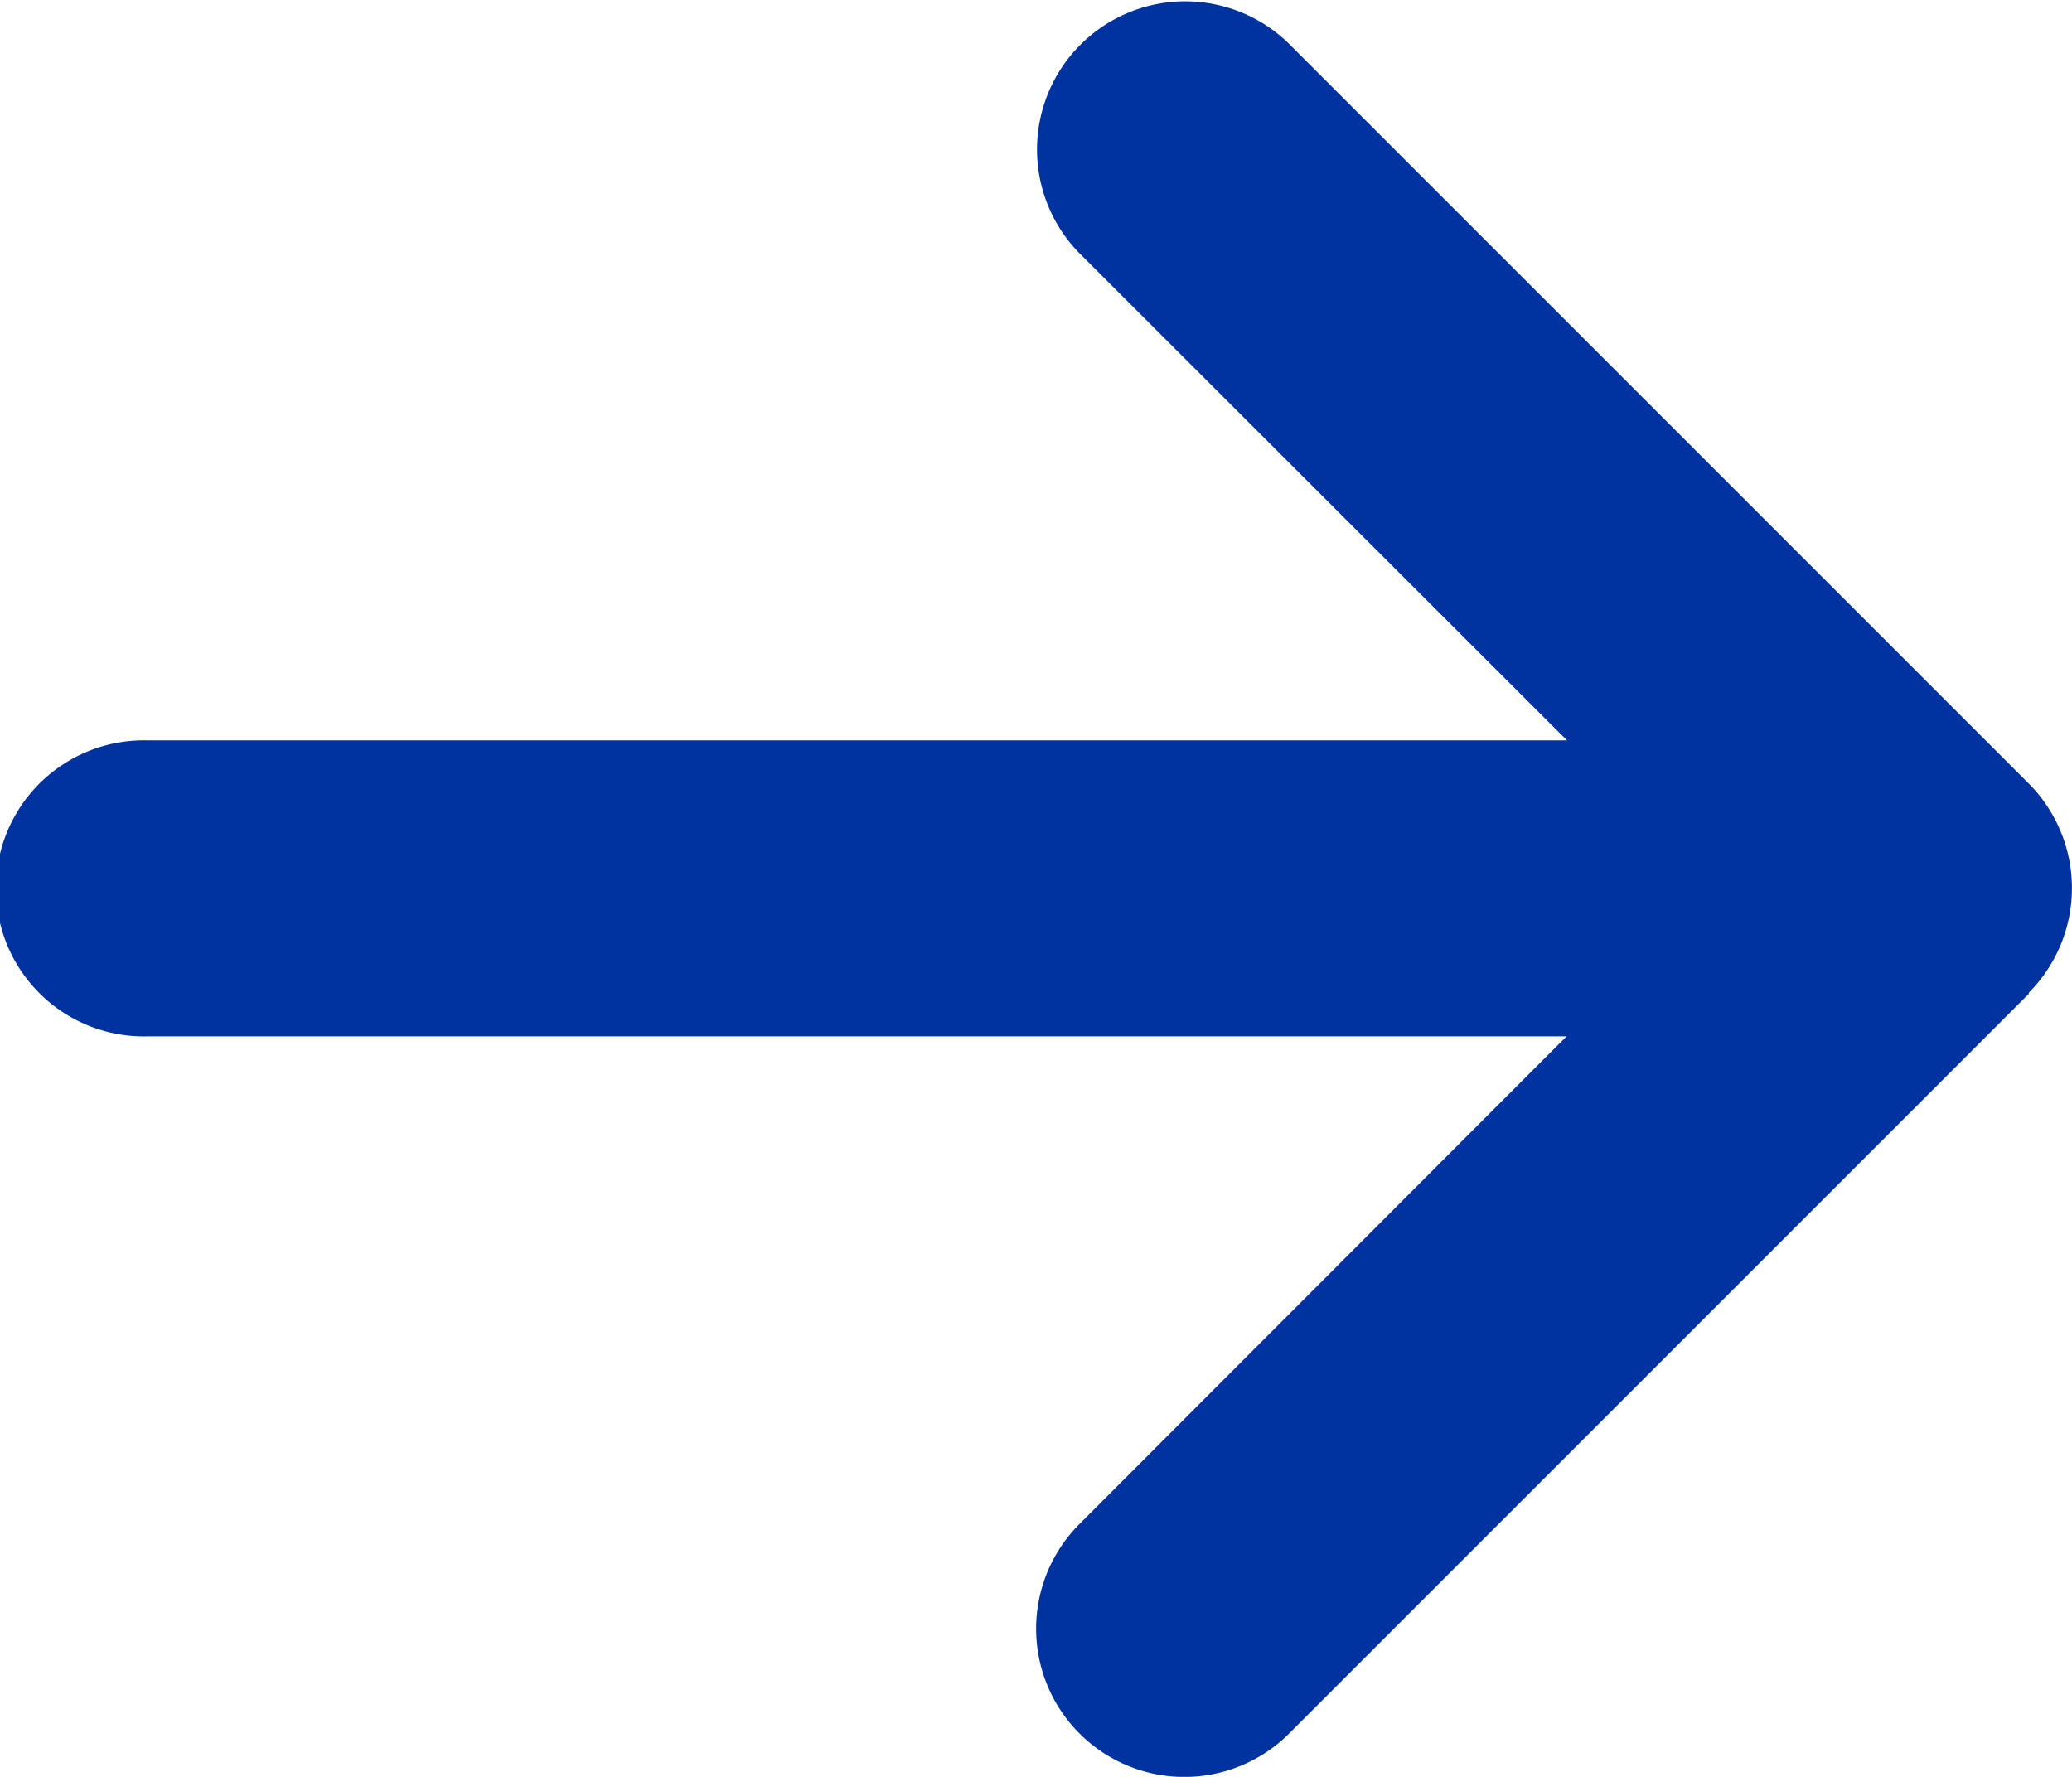 <svg xmlns="http://www.w3.org/2000/svg" width="18.558" height="15.914" viewBox="0 0 18.558 15.914">
  <path id="arrow-right-solid" d="M18.169,72.818a1.328,1.328,0,0,0,0-1.877l-6.628-6.628A1.327,1.327,0,0,0,9.665,66.19l4.37,4.366H1.326a1.326,1.326,0,1,0,0,2.651H14.031L9.669,77.574a1.327,1.327,0,1,0,1.877,1.877l6.628-6.628Z" transform="translate(0 -63.925)" fill="#0032a0"/>
</svg>
